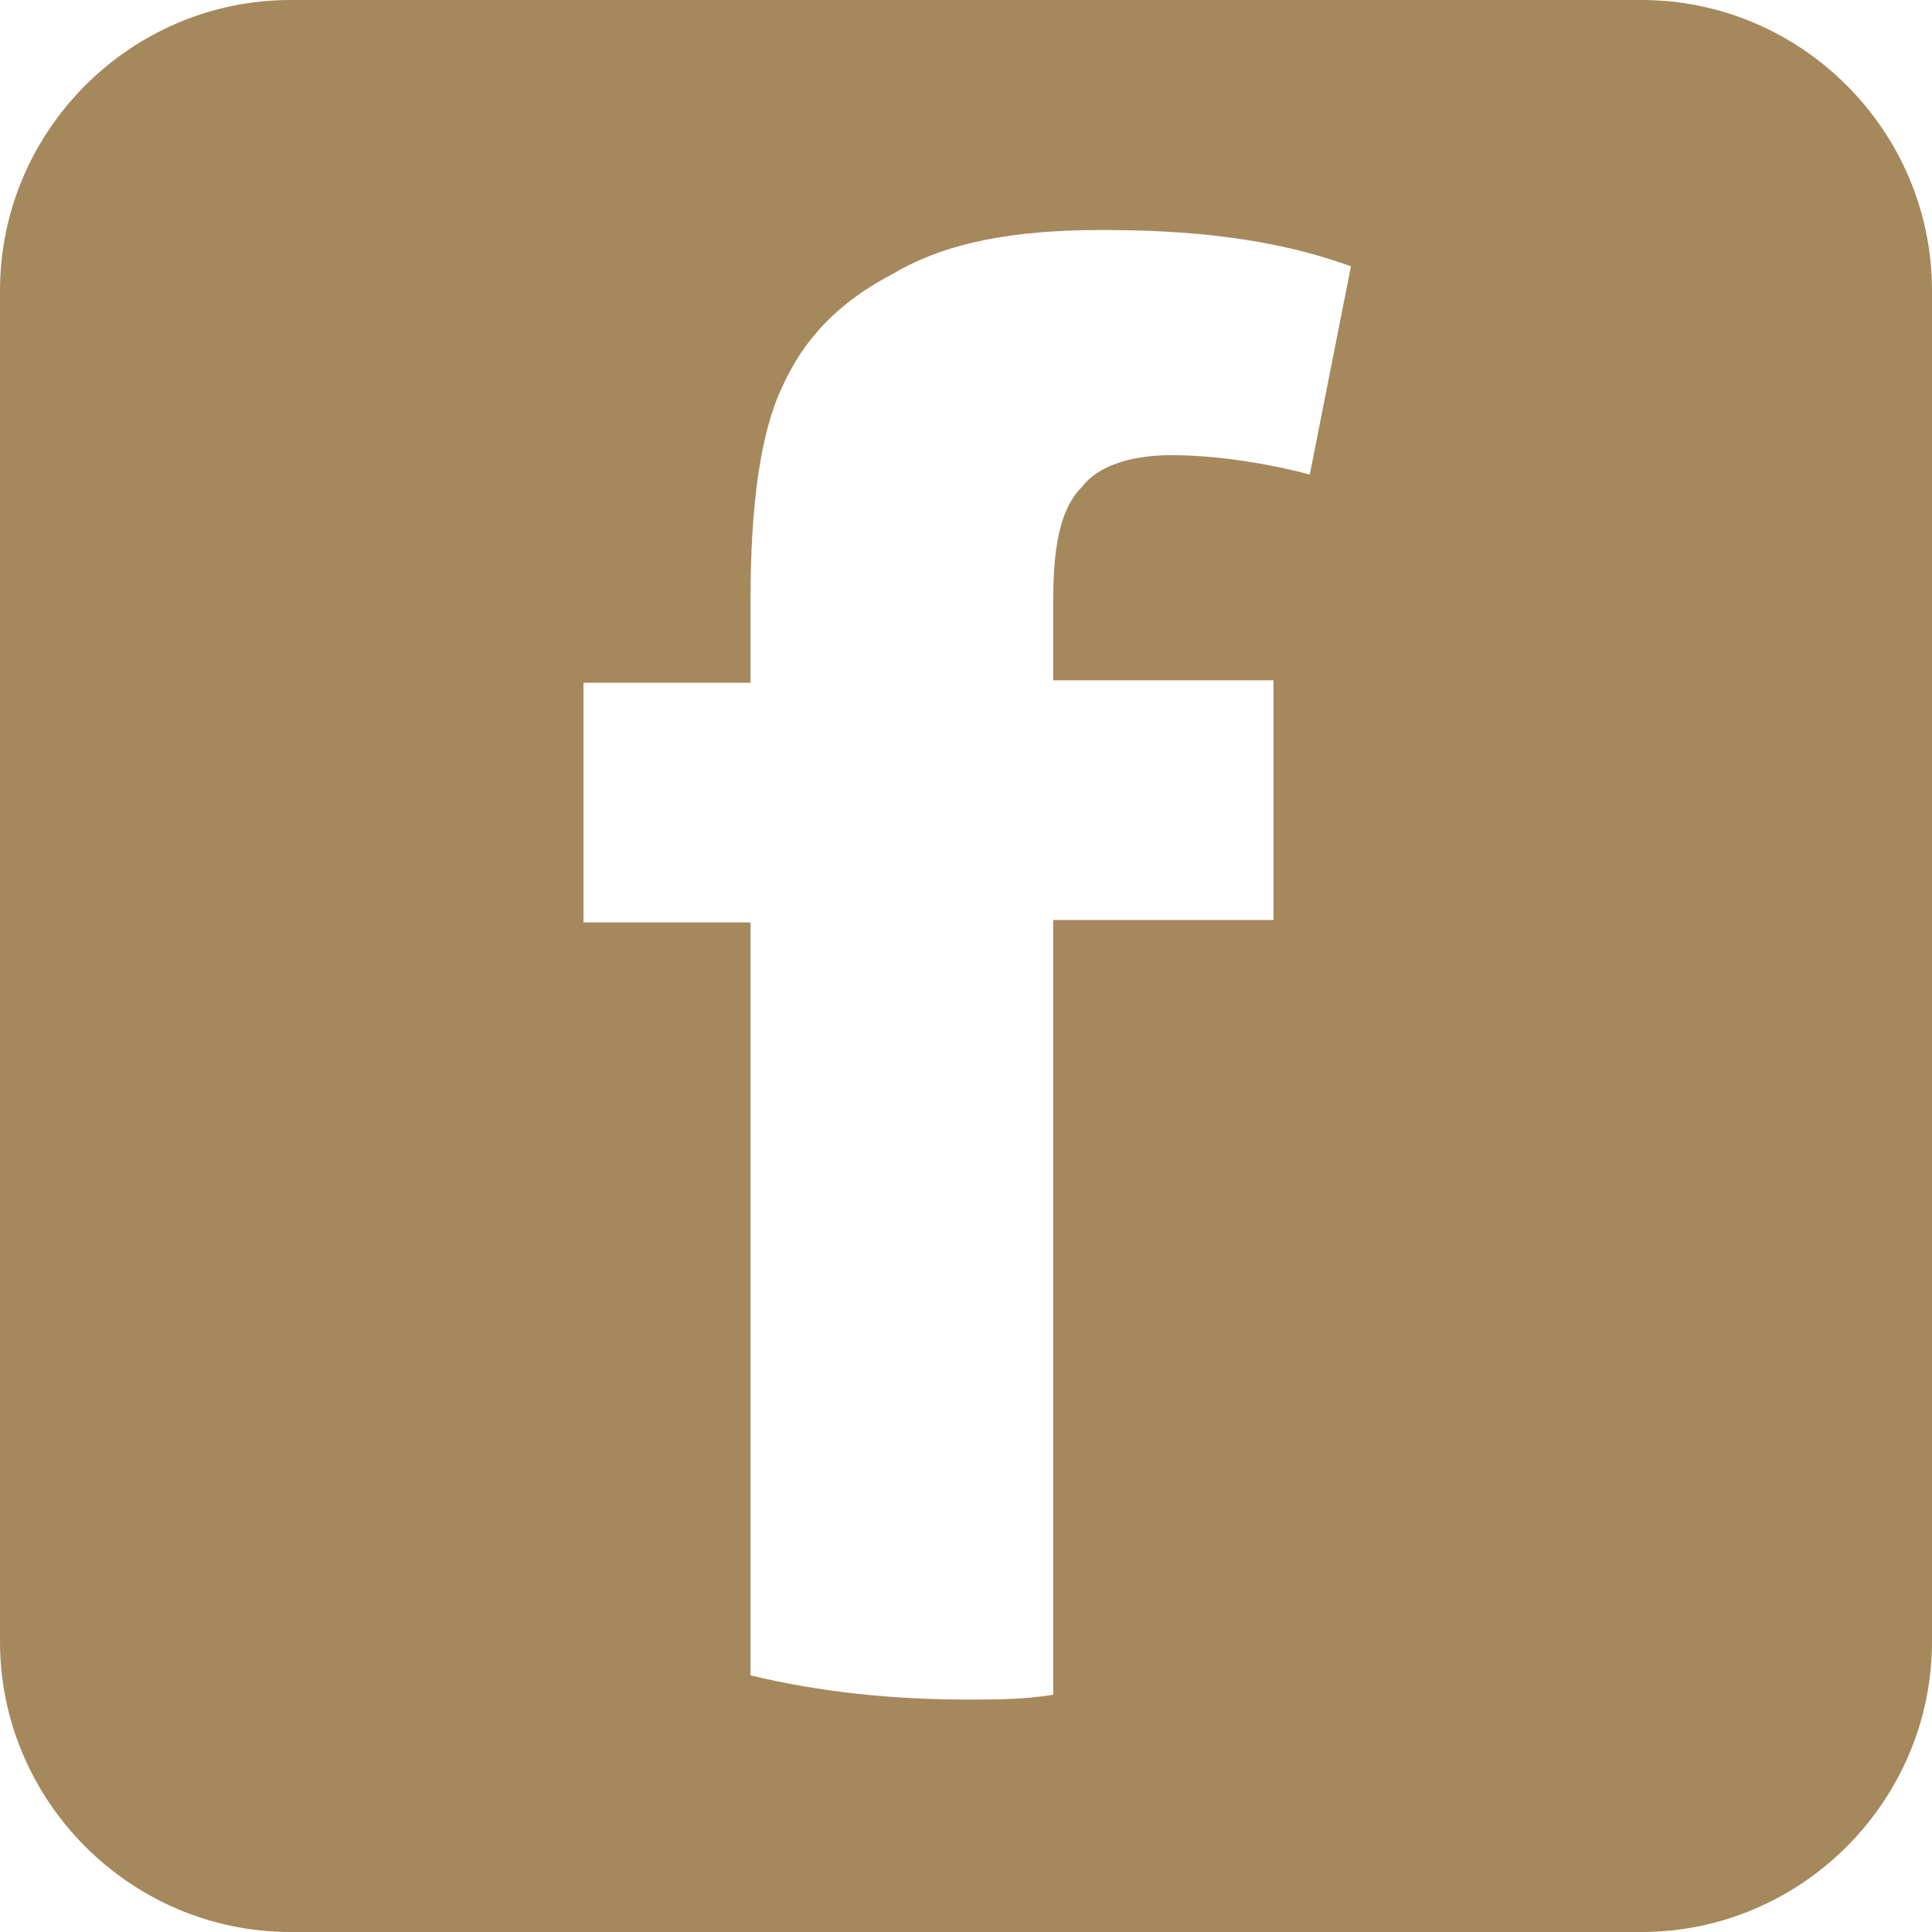 <?xml version="1.0" encoding="utf-8"?>
<!-- Generator: Adobe Illustrator 22.0.1, SVG Export Plug-In . SVG Version: 6.00 Build 0)  -->
<svg version="1.1" id="Layer_1" xmlns="http://www.w3.org/2000/svg" xmlns:xlink="http://www.w3.org/1999/xlink" x="0px" y="0px"
	 viewBox="0 0 79.8 79.8" style="enable-background:new 0 0 79.8 79.8;" xml:space="preserve">
<style type="text/css">
	.st0{fill:#A6885D;}
</style>
<g>
	<path class="st0" d="M67.8,0H12C5.4,0,0,5.4,0,12v55.8c0,6.6,5.4,12,12,12h55.8c6.6,0,12-5.4,12-12V12C79.8,5.4,74.4,0,67.8,0z
		 M54.1,19.6c-1.9-0.5-4-0.8-5.7-0.8c-1.8,0-3.1,0.5-3.7,1.3c-0.9,0.9-1.2,2.4-1.2,4.8v3.2h9.1v9.9h-9.1v32
		c-1.2,0.2-2.4,0.2-3.5,0.2c-3.1,0-6.1-0.3-9-1V38.1h-6.9v-9.9H31v-3.4c0-3.9,0.4-6.9,1.3-8.8c0.9-2,2.3-3.5,4.6-4.7
		c2.2-1.3,5-1.8,8.6-1.8c3.5,0,7,0.3,10.3,1.5L54.1,19.6z"/>
</g>
</svg>
